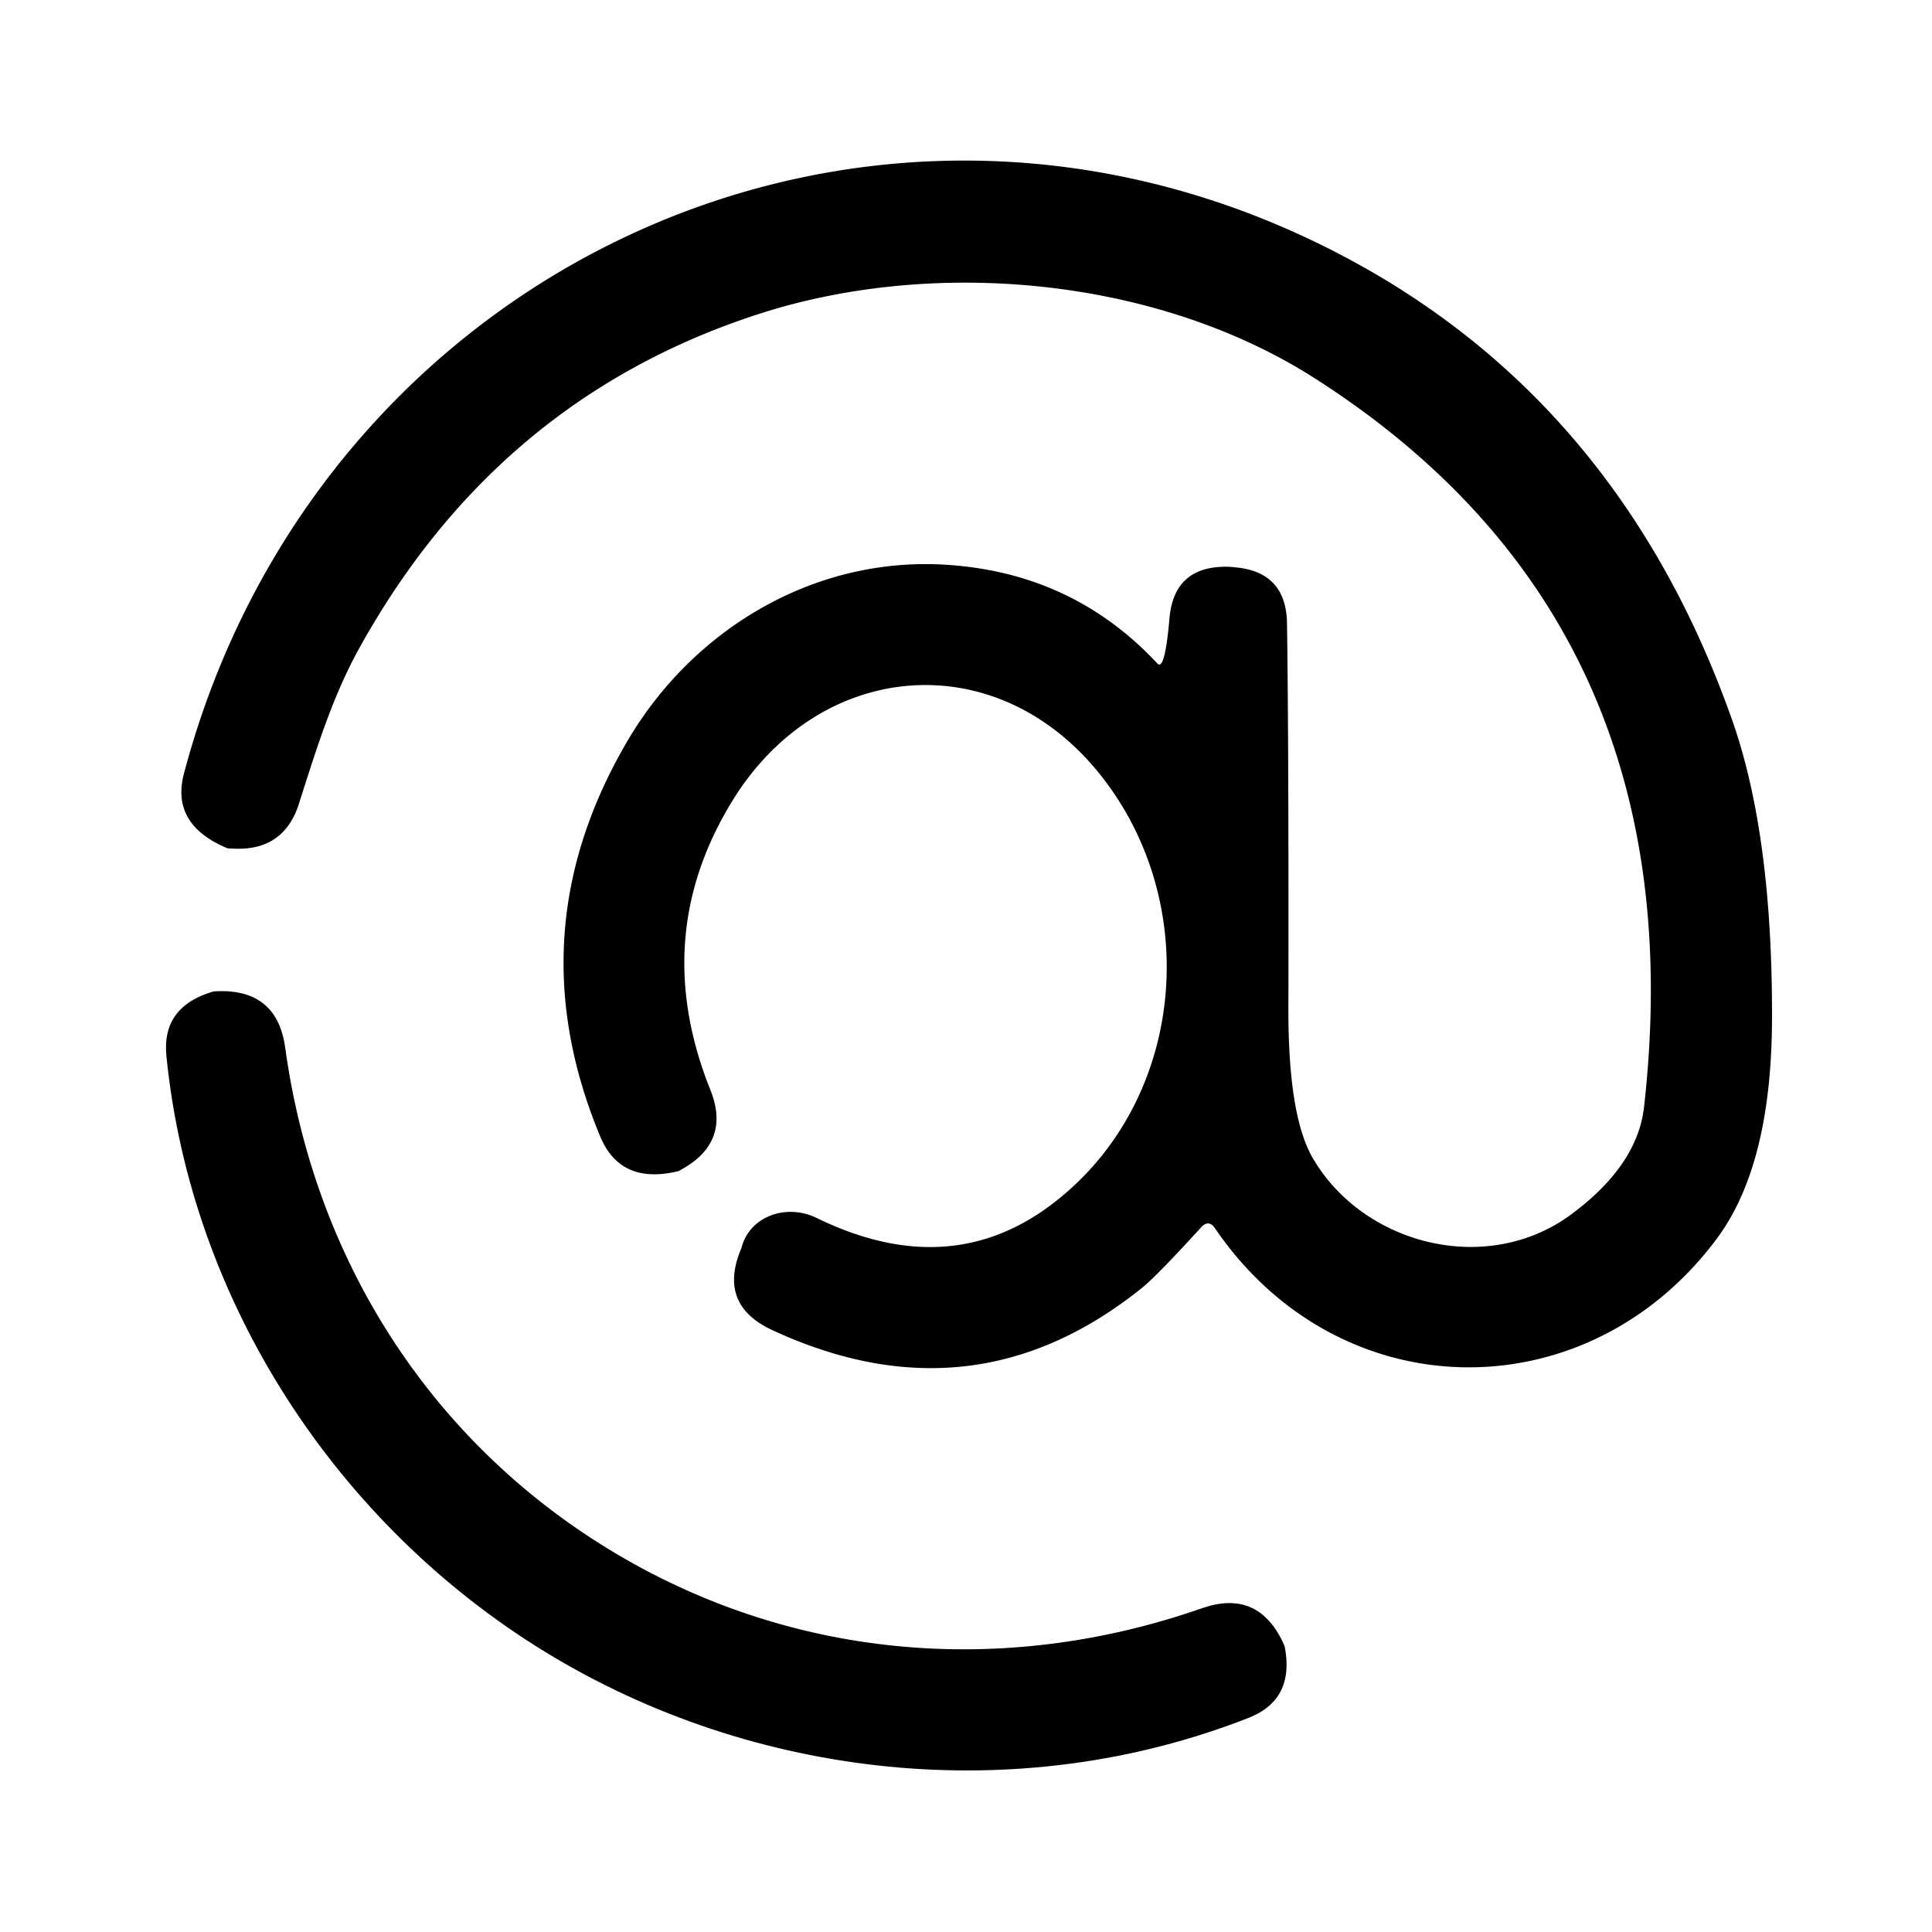 <svg xmlns="http://www.w3.org/2000/svg" viewBox="0.00 0.00 96.00 96.00"><path fill="#000000" d="  M 59.69 60.98  Q 57.47 63.41 56.75 63.99  Q 48.37 70.73 38.37 66.09  Q 35.70 64.85 36.79 62.14  Q 36.83 62.03 36.84 62.03  A 2.70 2.44 20.0 0 1 40.58 60.52  Q 47.26 63.78 52.46 59.69  C 58.92 54.62 59.77 44.87 54.66 38.48  C 49.47 31.99 40.74 32.79 36.43 39.73  Q 32.23 46.51 35.30 54.16  Q 36.31 56.70 33.95 58.06  L 33.72 58.19  Q 30.83 58.90 29.82 56.46  Q 25.58 46.27 31.23 36.73  C 34.45 31.31 40.33 27.73 46.79 28.05  Q 53.23 28.38 57.51 32.97  Q 57.88 33.37 58.11 30.73  Q 58.33 28.17 60.89 28.16  Q 61.13 28.16 61.37 28.19  Q 63.90 28.41 63.95 30.95  Q 64.04 36.92 64.02 50.15  Q 64.01 55.46 65.24 57.56  C 67.76 61.87 73.91 63.44 78.09 60.33  Q 81.36 57.90 81.69 55.02  Q 84.41 31.01 65.35 18.81  C 57.56 13.82 46.63 12.79 37.93 15.53  Q 24.78 19.69 17.84 32.23  C 16.52 34.62 15.71 37.25 14.86 39.92  Q 14.12 42.26 11.67 42.17  Q 11.33 42.16 11.30 42.15  Q 8.47 40.97 9.14 38.44  C 15.70 13.65 42.37 0.87 65.45 12.07  Q 80.23 19.24 86.07 35.78  Q 88.08 41.48 88.05 50.63  Q 88.03 57.88 85.32 61.53  C 78.89 70.20 66.57 70.12 60.37 61.03  Q 60.06 60.58 59.69 60.98  Z"></path><path fill="#000000" d="  M 30.23 76.97  C 39.14 82.42 49.75 83.40 59.73 79.91  Q 62.47 78.96 63.73 81.57  Q 63.83 81.79 63.84 81.83  Q 64.34 84.46 62.04 85.36  C 50.60 89.85 37.46 88.42 27.10 82.09  C 16.75 75.75 9.49 64.71 8.27 52.48  Q 8.02 50.02 10.59 49.27  Q 10.63 49.26 10.87 49.25  Q 13.77 49.18 14.17 52.05  C 15.61 62.53 21.32 71.52 30.23 76.97  Z"></path></svg>